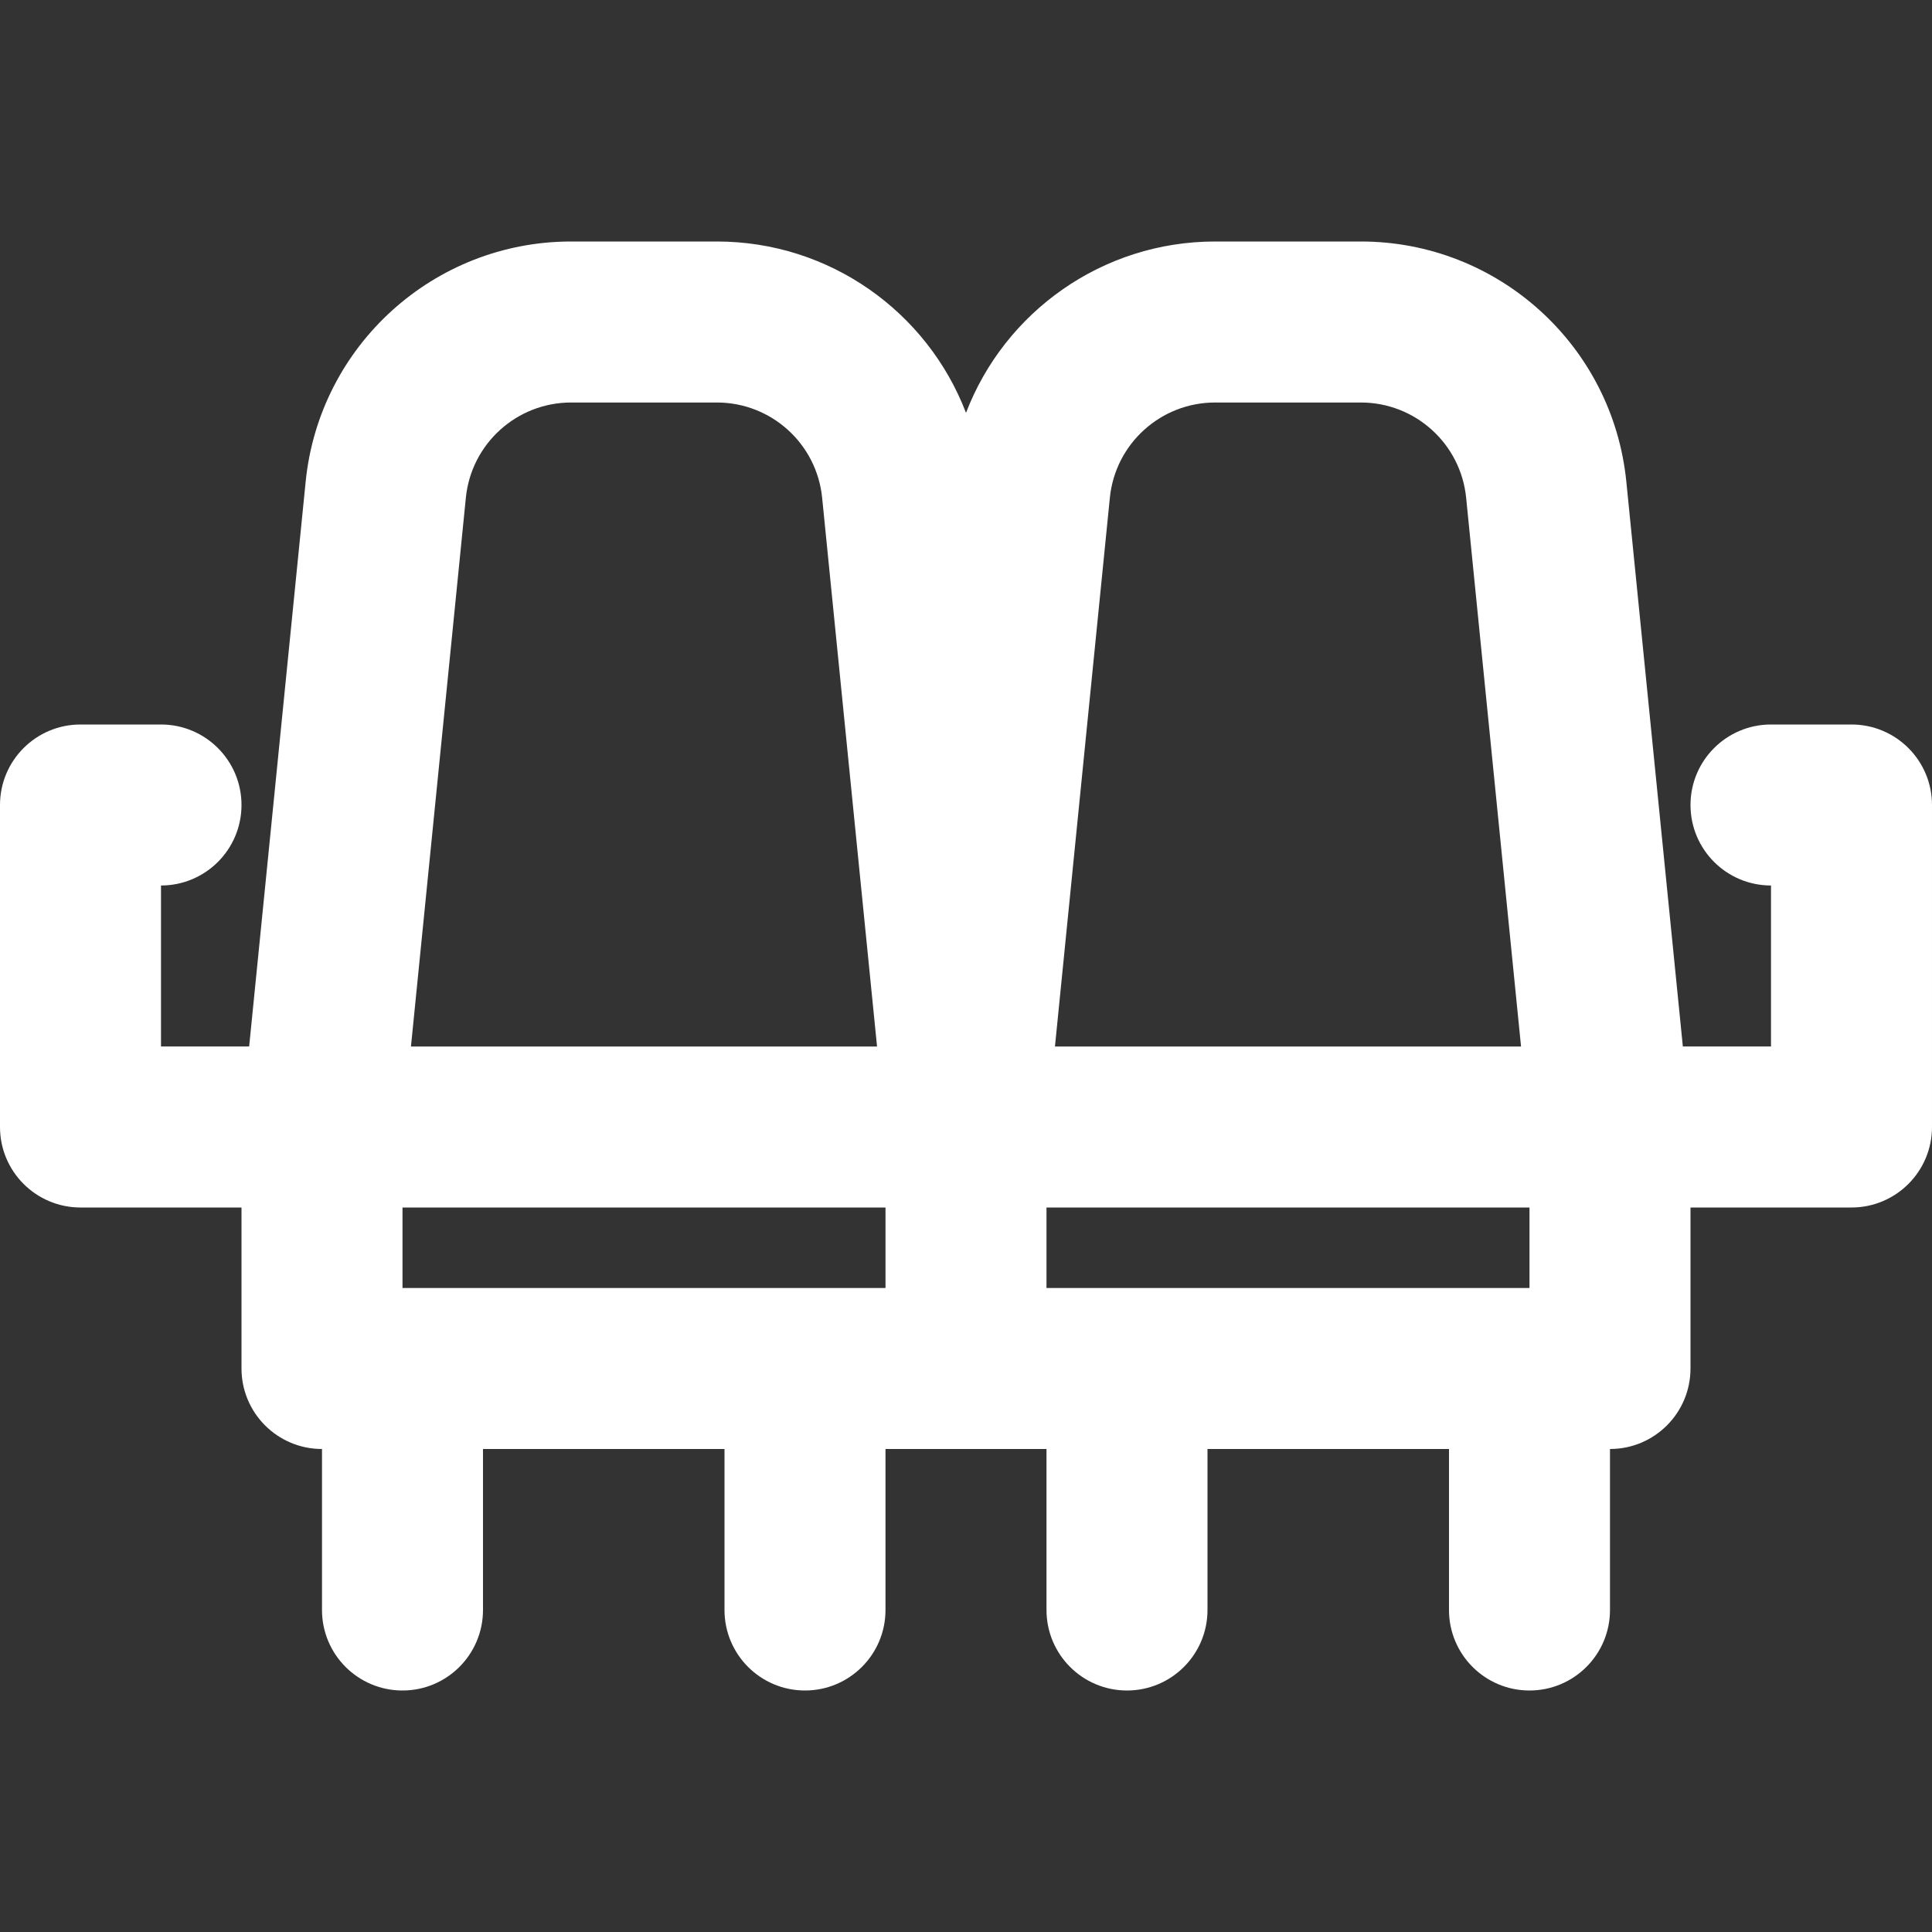 <?xml version="1.0" encoding="iso-8859-1"?>
<svg fill="#ffffff" height="800px" width="800px" version="1.1" id="Layer_1" xmlns="http://www.w3.org/2000/svg" xmlns:xlink="http://www.w3.org/1999/xlink" 
	 viewBox="0 0 512 512" xml:space="preserve">
<rect x="0" y="0" width="512" height="512" fill="#333333" stroke="none"/>
<g>
	<g>
		<path d="M490.667,192h-21.333C457.551,192,448,201.551,448,213.333c0,11.782,9.551,21.333,21.333,21.333v42.667h-23.361
			l-14.974-149.665C427.393,91.53,396.968,64,360.64,64h-38.613c-29.9,0-55.786,18.657-66.026,45.409
			C245.761,82.658,219.874,64,189.973,64H151.36c-36.328,0-66.753,27.53-70.359,63.675L66.028,277.333H42.667v-42.667
			c11.782,0,21.333-9.551,21.333-21.333C64,201.551,54.449,192,42.667,192H21.333C9.551,192,0,201.551,0,213.333v85.333
			C0,310.449,9.551,320,21.333,320H64v42.667C64,374.449,73.551,384,85.333,384v42.667c0,11.782,9.551,21.333,21.333,21.333
			c11.782,0,21.333-9.551,21.333-21.333V384h64v42.667c0,11.782,9.551,21.333,21.333,21.333c11.782,0,21.333-9.551,21.333-21.333
			V384H256h21.333v42.667c0,11.782,9.551,21.333,21.333,21.333c11.782,0,21.333-9.551,21.333-21.333V384h64v42.667
			c0,11.782,9.551,21.333,21.333,21.333c11.782,0,21.333-9.551,21.333-21.333V384c11.782,0,21.333-9.551,21.333-21.333V320h42.667
			c11.782,0,21.333-9.551,21.333-21.333v-85.333C512,201.551,502.449,192,490.667,192z M405.333,341.333h-128V320h128V341.333z
			 M234.667,341.333h-128V320h128V341.333z M294.123,131.916c1.43-14.331,13.496-25.249,27.903-25.249h38.613
			c14.408,0,26.474,10.918,27.903,25.243l14.55,145.424H279.574L294.123,131.916z M123.457,131.916
			c1.43-14.331,13.496-25.249,27.903-25.249h38.613c14.408,0,26.474,10.918,27.903,25.243l14.55,145.424H108.908L123.457,131.916z"
			/>
	</g>
</g>
</svg>